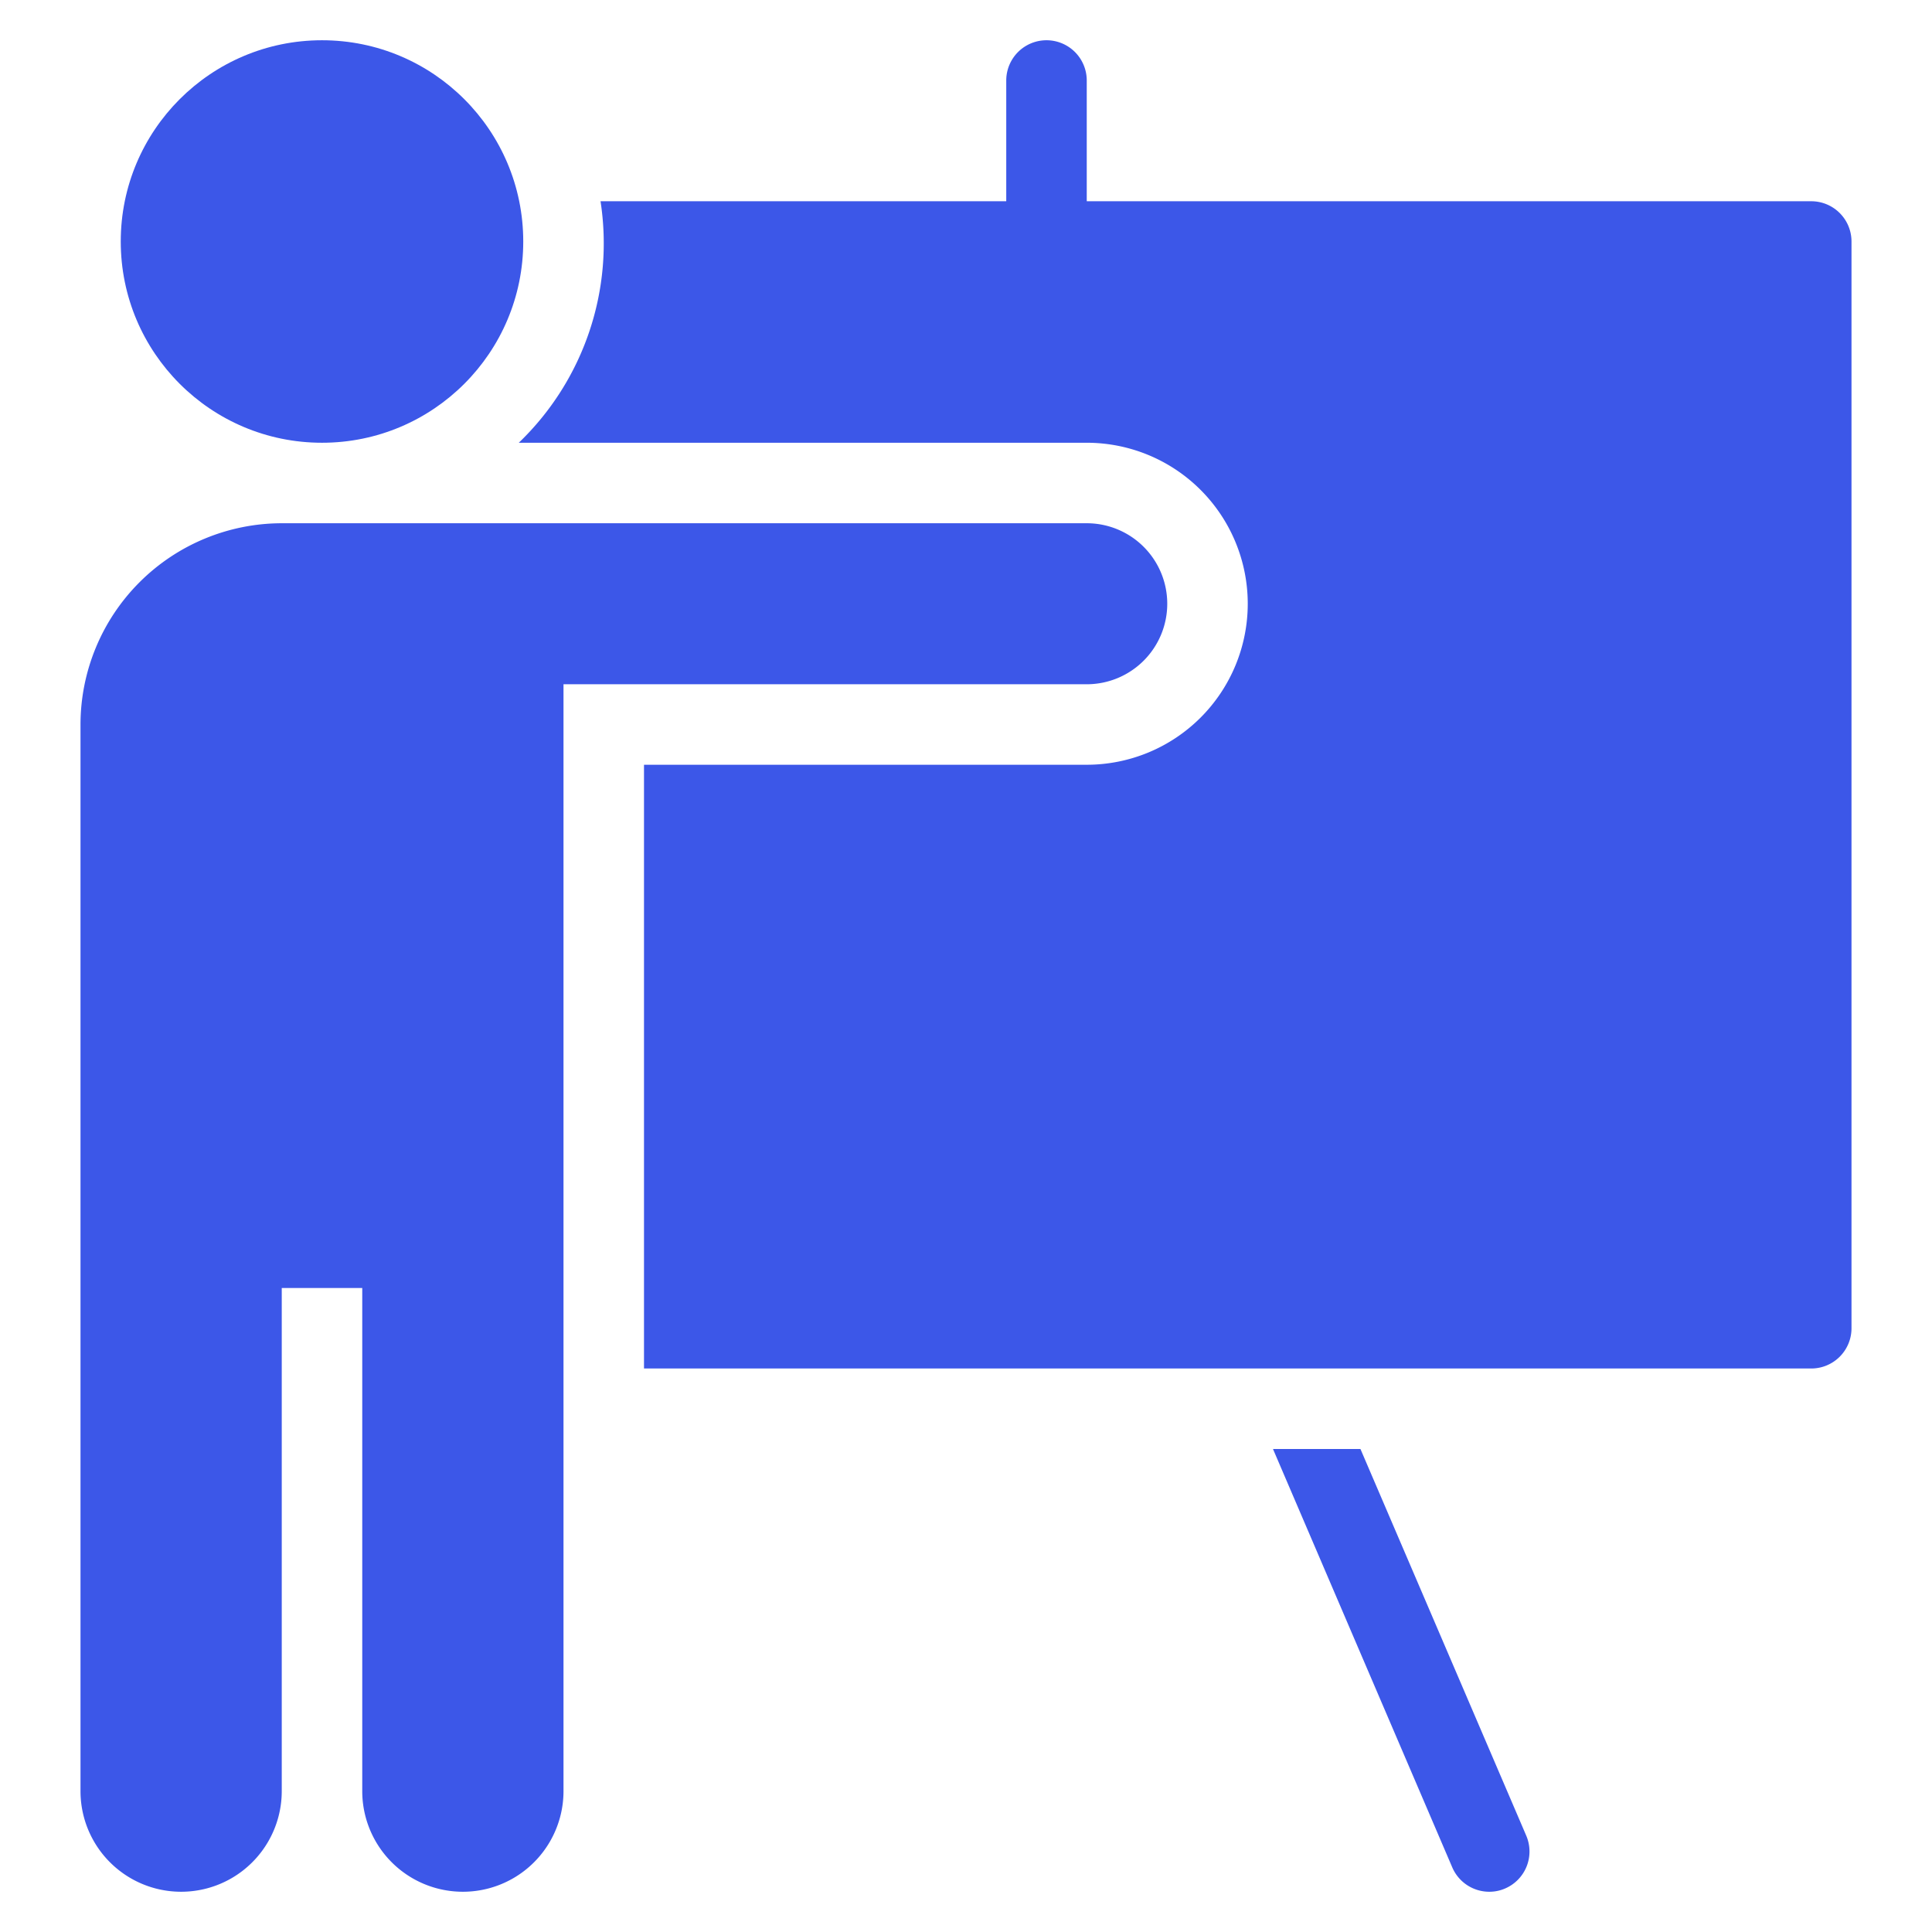 <svg xmlns="http://www.w3.org/2000/svg" width="48" height="48" viewBox="0 0 48 48"><g><rect class="nc-transparent-rect" x="0" y="0" width="48" height="48" rx="0" ry="0" fill="none" stroke="none"></rect><g class="nc-icon-wrapper" fill="#3c57e8"><circle cx="8" cy="6" r="5" fill="#3c57e8"></circle> <path d="M45,5H27V2a1,1,0,0,0-2,0V5H14.92a6.868,6.868,0,0,1-2.031,6H27a4,4,0,0,1,0,8H16V34H45a1,1,0,0,0,1-1V6A1,1,0,0,0,45,5Z" data-color="color-2"></path> <path d="M29,15a2,2,0,0,0-2-2H7a5.006,5.006,0,0,0-5,5V44.5a2.5,2.5,0,0,0,5,0V32H9V44.5a2.5,2.5,0,0,0,5,0V17H27A2,2,0,0,0,29,15Z" fill="#3c57e8"></path> <path d="M33.8,36H31.627l4.454,10.394A1,1,0,0,0,37,47a.979.979,0,0,0,.394-.081,1,1,0,0,0,.525-1.313Z" data-color="color-2"></path></g></g></svg>